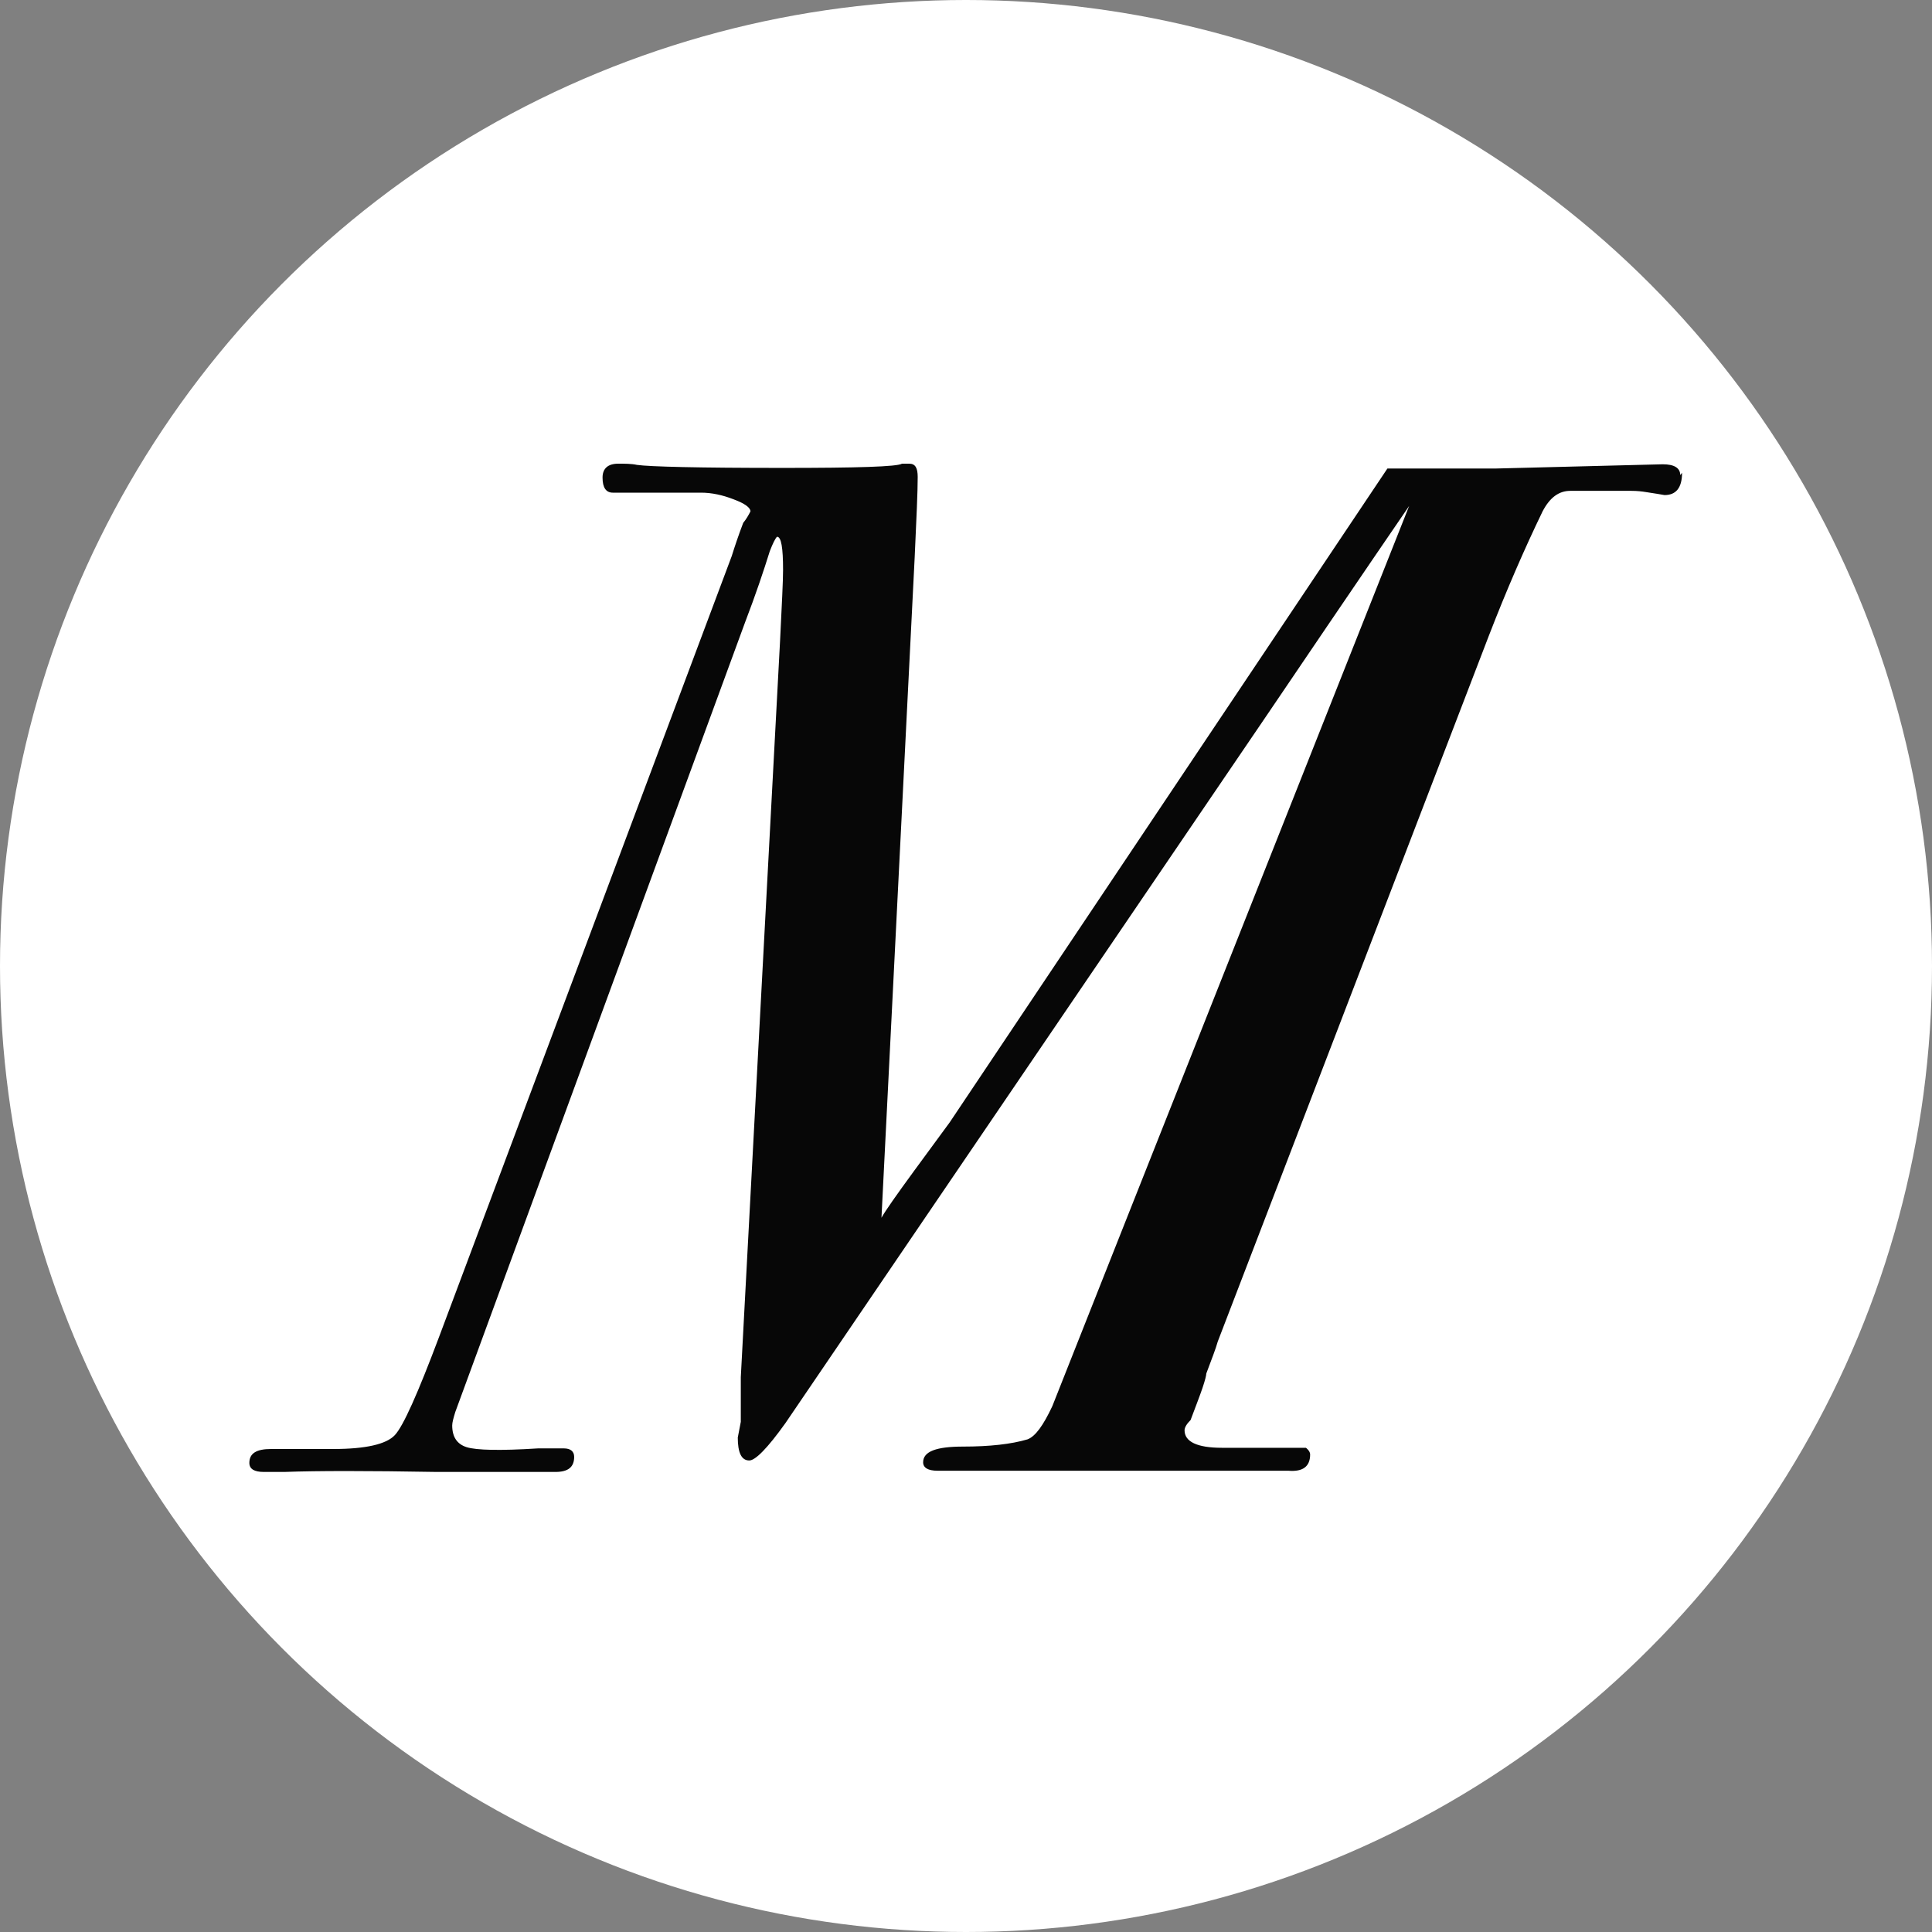 <?xml version="1.0" encoding="UTF-8"?>
<svg id="a" data-name="Layer_1" xmlns="http://www.w3.org/2000/svg" viewBox="0 0 32 32">
  <rect x="0" y="0" width="32" height="32" fill="#808080" stroke="none"/>
  <defs>
    <style>
      .b {
        fill: #070707;
      }

      .c {
        fill: #fff;
      }
    </style>
  </defs>
  <circle class="c" cx="16" cy="16" r="16"/>
  <path class="b" d="M27.86,7.83c0,.25-.1.37-.29.37-.06-.01-.17-.03-.31-.05-.06-.01-.14-.02-.24-.02h-1.01c-.19,0-.34.11-.46.34-.3.62-.6,1.31-.89,2.06l-4.49,11.69c-.03.11-.1.29-.19.53,0,.03-.02.11-.06.23-.04.12-.11.3-.2.54-.06.06-.1.12-.1.17,0,.19.21.29.62.29h1.39s.07.05.07.11c0,.2-.12.29-.36.27h-5.81c-.16,0-.24-.05-.24-.14,0-.18.22-.26.66-.26s.8-.04,1.07-.12c.13-.05.26-.23.41-.55.4-1.01.8-2.02,1.2-3.03l4.71-11.88s-.81,1.18-2.38,3.5l-7.95,11.69c-.3.42-.5.62-.6.62-.13,0-.19-.13-.19-.38l.05-.26v-.74l.65-12.19c.03-.61.05-1,.05-1.18,0-.37-.03-.55-.1-.55-.03.03-.07.11-.12.24-.1.32-.23.71-.41,1.18l-4.8,13.08c-.03.1-.05.17-.05.22,0,.19.08.31.24.36.16.05.55.06,1.18.02h.43c.11,0,.17.05.17.14,0,.17-.1.25-.31.25h-1.97c-1.14-.02-1.98-.02-2.52,0h-.34c-.16,0-.24-.05-.24-.15,0-.16.12-.23.36-.23h1.03c.54,0,.88-.08,1.02-.23.14-.15.38-.69.73-1.62l4.85-12.94c.05-.16.11-.34.19-.55.05-.06.09-.13.12-.19,0-.06-.09-.13-.28-.2-.18-.07-.36-.11-.54-.11h-1.46c-.11,0-.17-.08-.17-.25,0-.15.09-.23.26-.23.11,0,.22,0,.31.02.21.03,1.02.05,2.42.05,1.23,0,1.89-.02,1.97-.07h.12c.1,0,.14.07.14.22,0,.24-.02.68-.05,1.33l-.55,10.94c.06-.11.25-.38.55-.79l.58-.79,7.25-10.83h1.8l2.76-.07c.19,0,.29.06.29.18Z"/>
</svg>